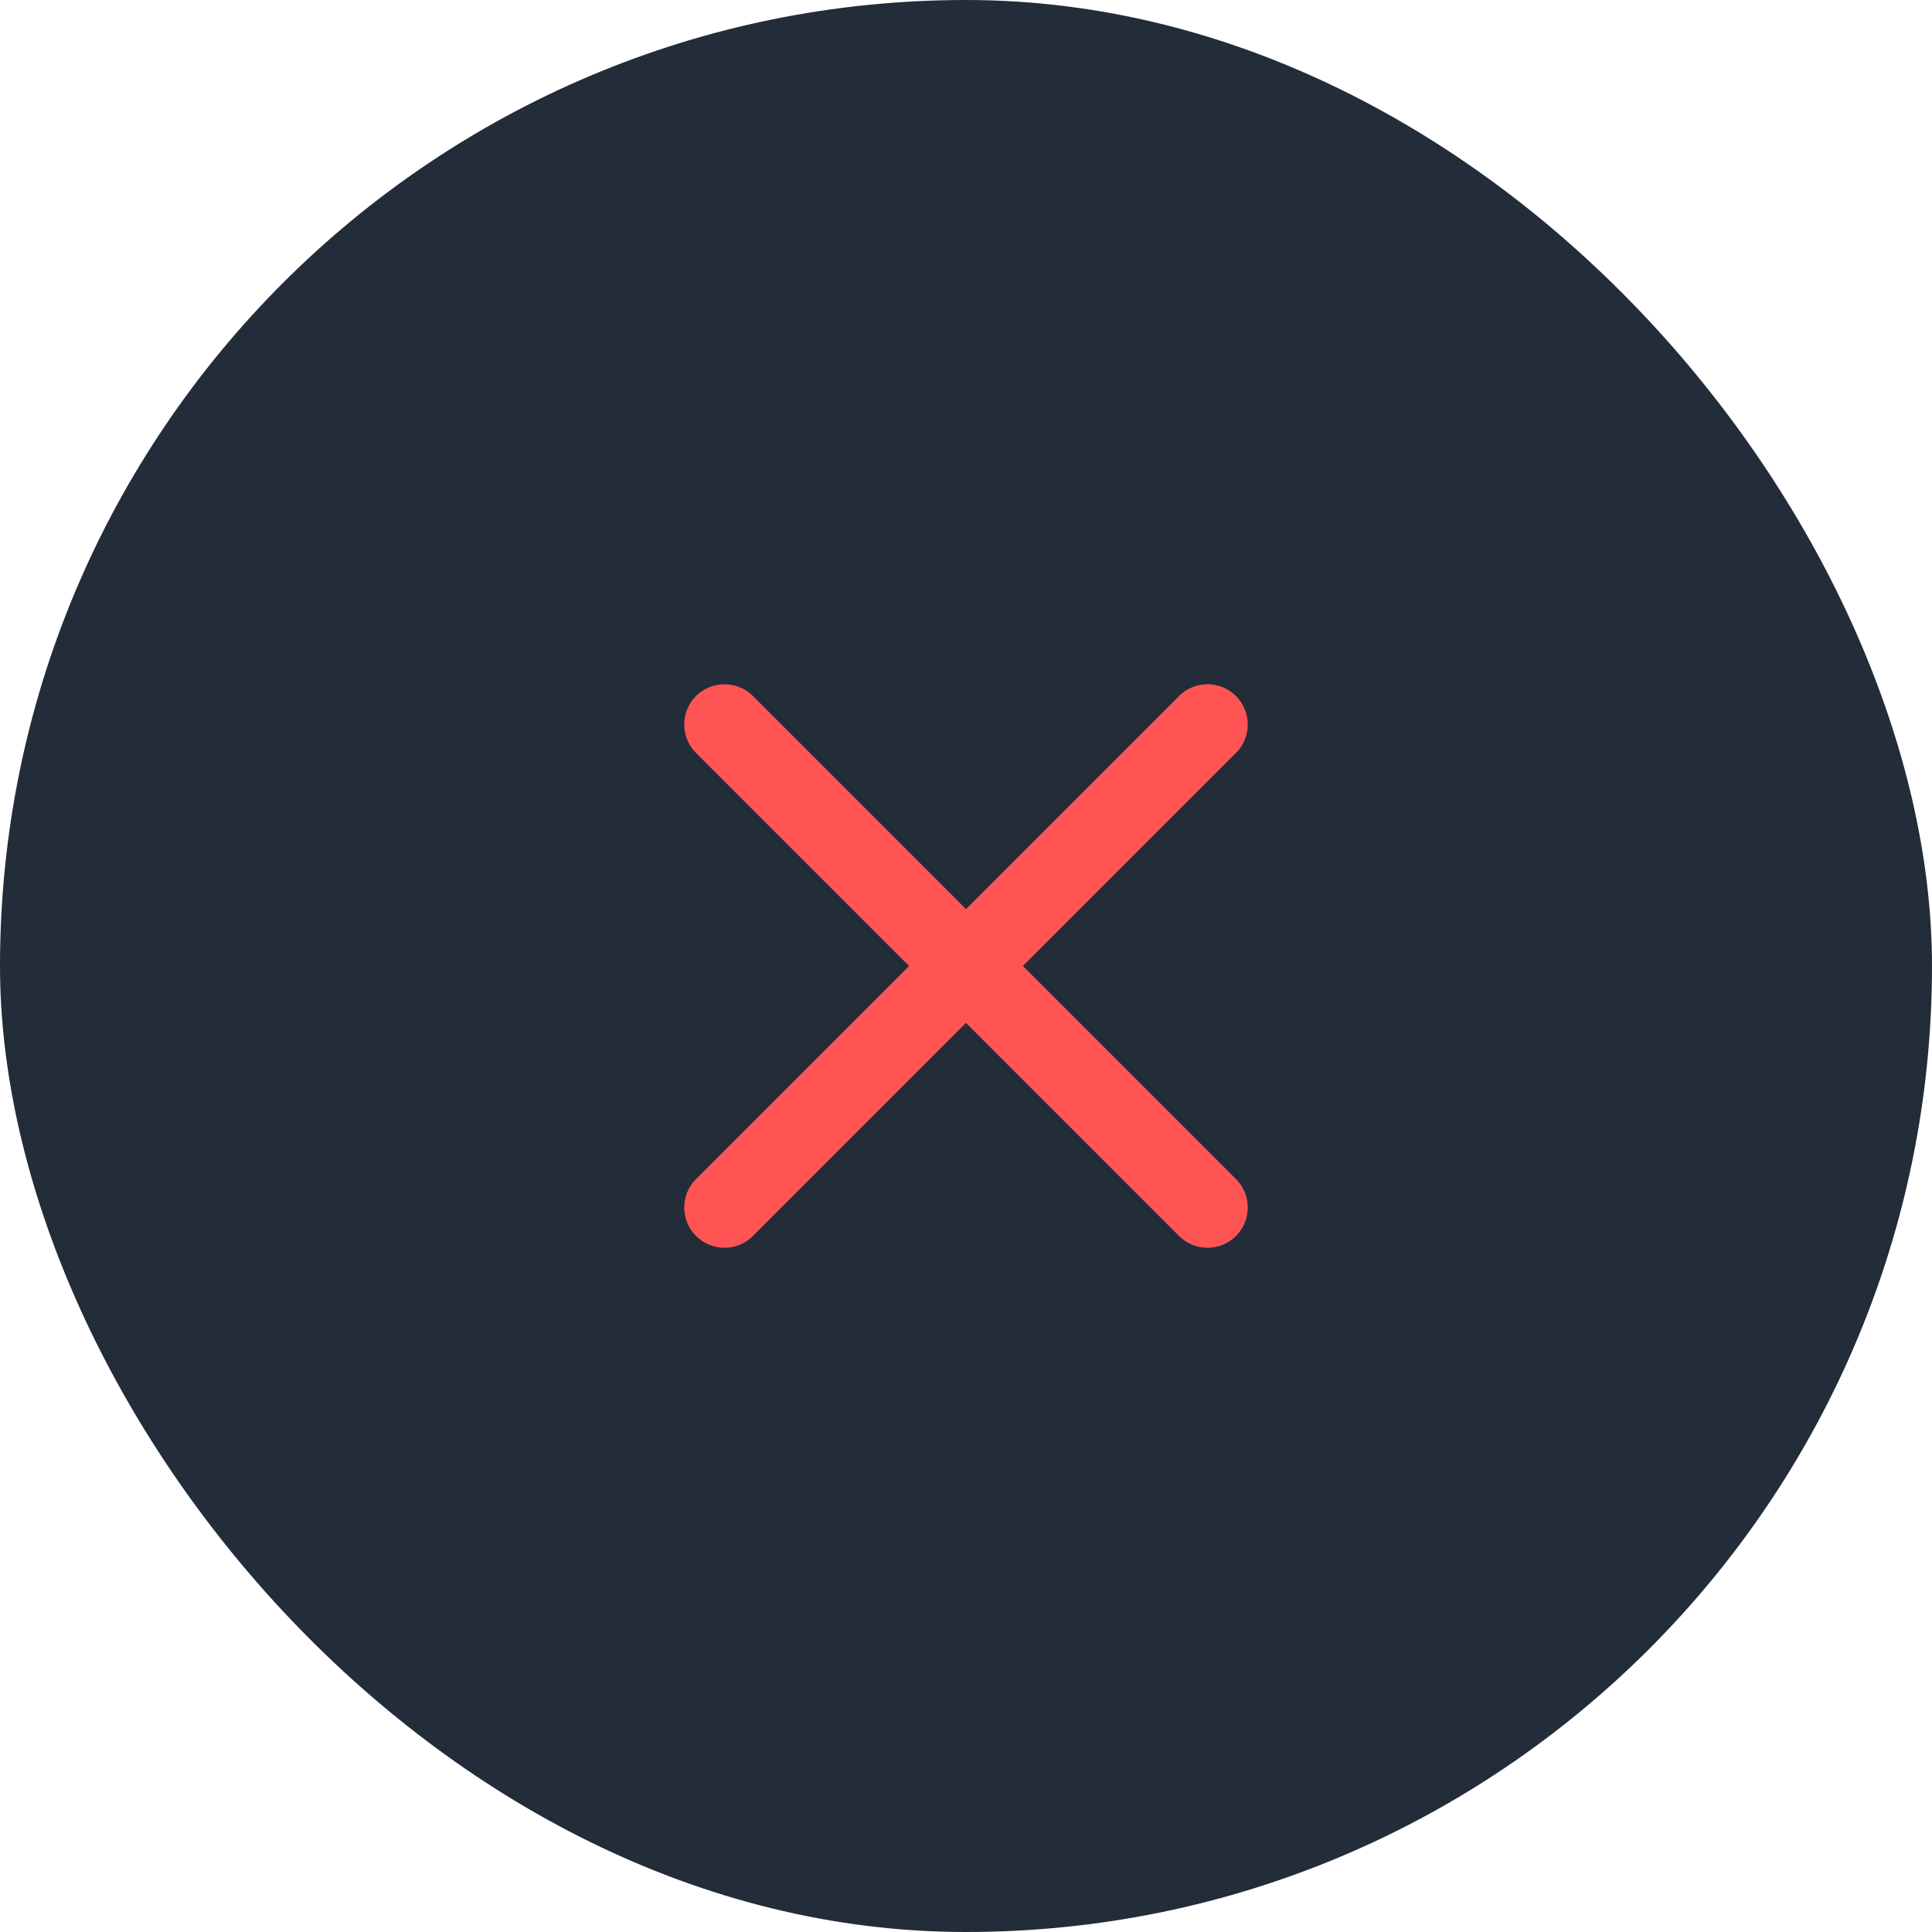 <svg width="100" height="100" viewBox="0 0 100 100" fill="none" xmlns="http://www.w3.org/2000/svg">
<rect width="100" height="100" rx="50" fill="#232C39"/>
<path d="M62.5 37.5L37.5 62.5M62.5 62.5L37.5 37.5" stroke="#FF5454" stroke-width="4.167" stroke-linecap="round"/>
</svg>
